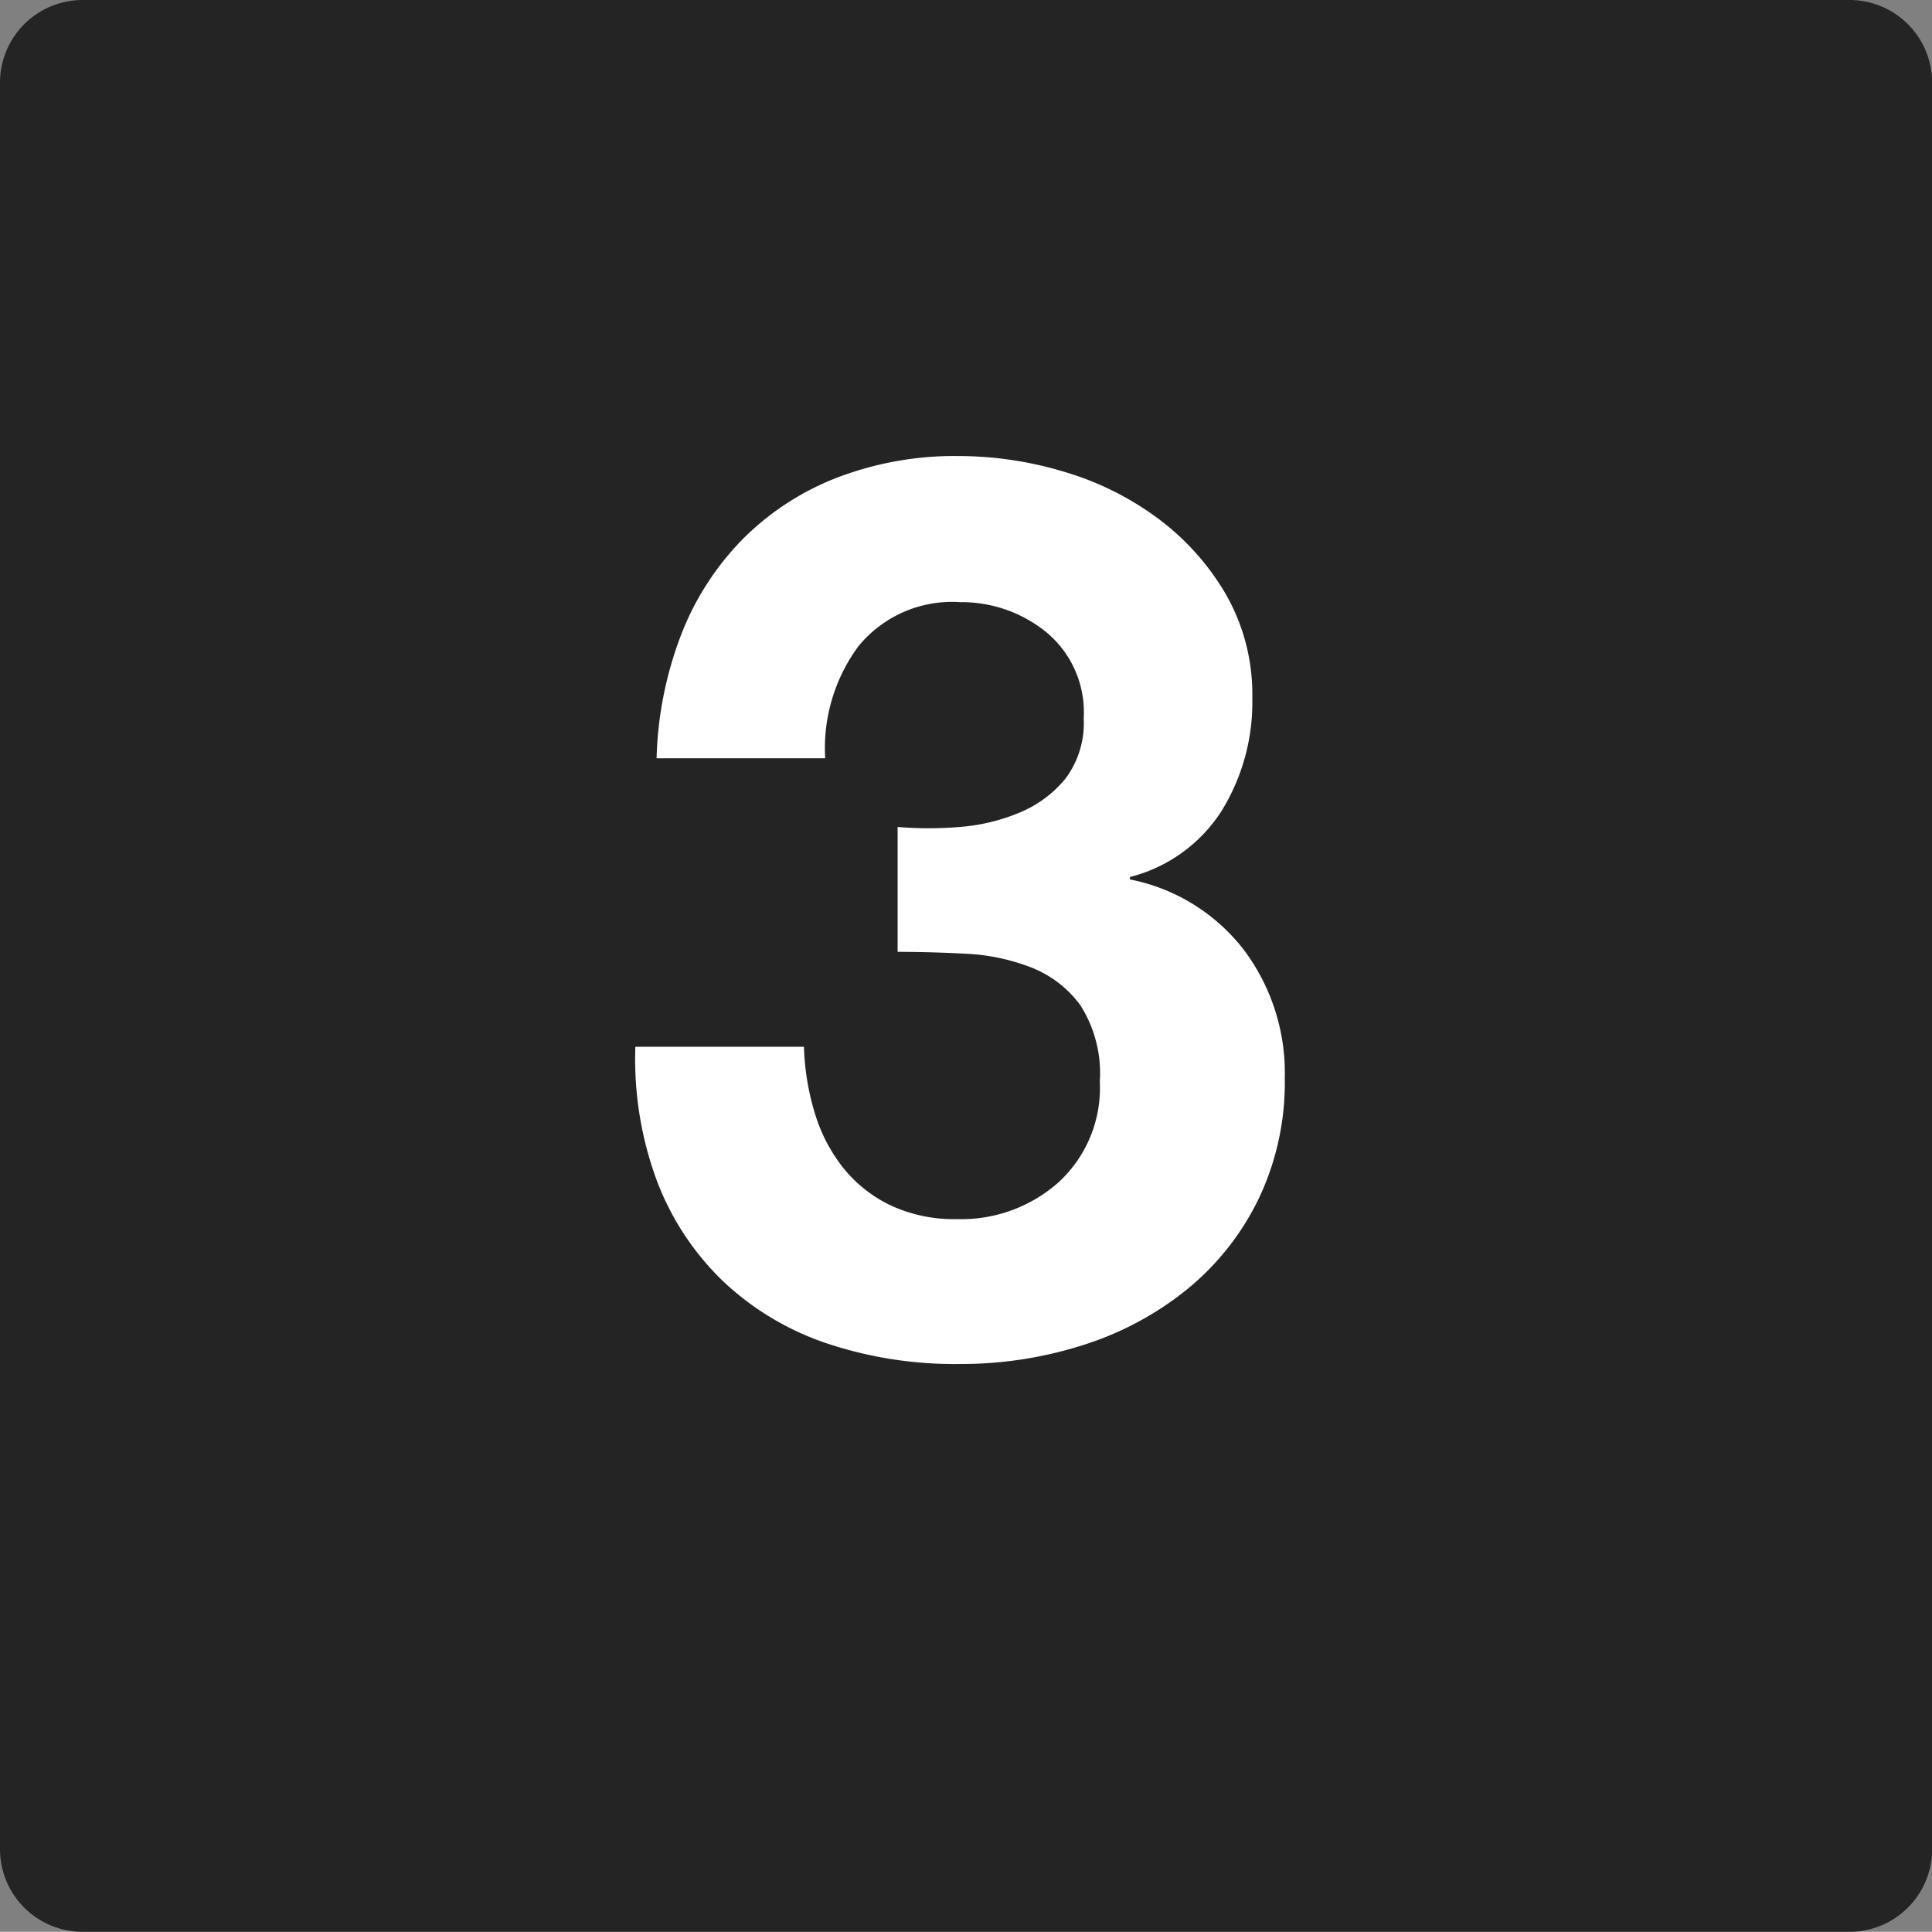 <svg xmlns="http://www.w3.org/2000/svg" width="40.221" height="40.217" viewBox="0 0 40.221 40.217">
  <rect x="0" y="0" width="40.221" height="40.217" fill="#808080" stroke="none"/>
  <g id="グループ_456" data-name="グループ 456" transform="translate(-71 -591.231)">
    <path id="パス_135" data-name="パス 135" d="M1.712,0h36.8a1.721,1.721,0,0,1,1.712,1.73V38.487a1.721,1.721,0,0,1-1.712,1.73H1.712A1.721,1.721,0,0,1,0,38.487V1.73A1.721,1.721,0,0,1,1.712,0Z" transform="translate(71 591.231)" fill="#242424"/>
    <g id="グループ_455" data-name="グループ 455" transform="translate(83.987 594.289)">
      <path id="パス_27688" data-name="パス 27688" d="M-1.3-10.842v2.6q.676,0,1.417.039a4.3,4.3,0,0,1,1.365.286,2.311,2.311,0,0,1,1.027.793,2.644,2.644,0,0,1,.4,1.586,2.665,2.665,0,0,1-.858,2.093,3.046,3.046,0,0,1-2.106.767,3.137,3.137,0,0,1-1.391-.286,2.844,2.844,0,0,1-.975-.767,3.42,3.42,0,0,1-.6-1.144A5.252,5.252,0,0,1-3.25-6.266H-6.76a7.3,7.3,0,0,0,.455,2.808A5.705,5.705,0,0,0-4.94-1.391,5.863,5.863,0,0,0-2.8-.1,8.4,8.4,0,0,0,0,.338a8.329,8.329,0,0,0,2.548-.39A6.6,6.6,0,0,0,4.706-1.2,5.565,5.565,0,0,0,6.2-3.068,5.621,5.621,0,0,0,6.76-5.616,4.269,4.269,0,0,0,5.9-8.294,3.963,3.963,0,0,0,3.536-9.75V-9.8A3.2,3.2,0,0,0,5.447-11.18a4.306,4.306,0,0,0,.637-2.34,4.2,4.2,0,0,0-.546-2.158,5.278,5.278,0,0,0-1.417-1.586,6.217,6.217,0,0,0-1.963-.975,7.623,7.623,0,0,0-2.184-.325,6.84,6.84,0,0,0-2.548.455,5.643,5.643,0,0,0-1.963,1.287,5.849,5.849,0,0,0-1.274,1.989,7.736,7.736,0,0,0-.507,2.561h3.51A3.574,3.574,0,0,1-2.119-14.6,2.515,2.515,0,0,1,0-15.522a2.791,2.791,0,0,1,1.794.624,2.163,2.163,0,0,1,.78,1.794A1.931,1.931,0,0,1,2.2-11.856a2.42,2.42,0,0,1-.962.715,4.01,4.01,0,0,1-1.261.3A7.809,7.809,0,0,1-1.3-10.842Z" transform="translate(7 25)" fill="#fff"/>
    </g>
  </g>
</svg>
